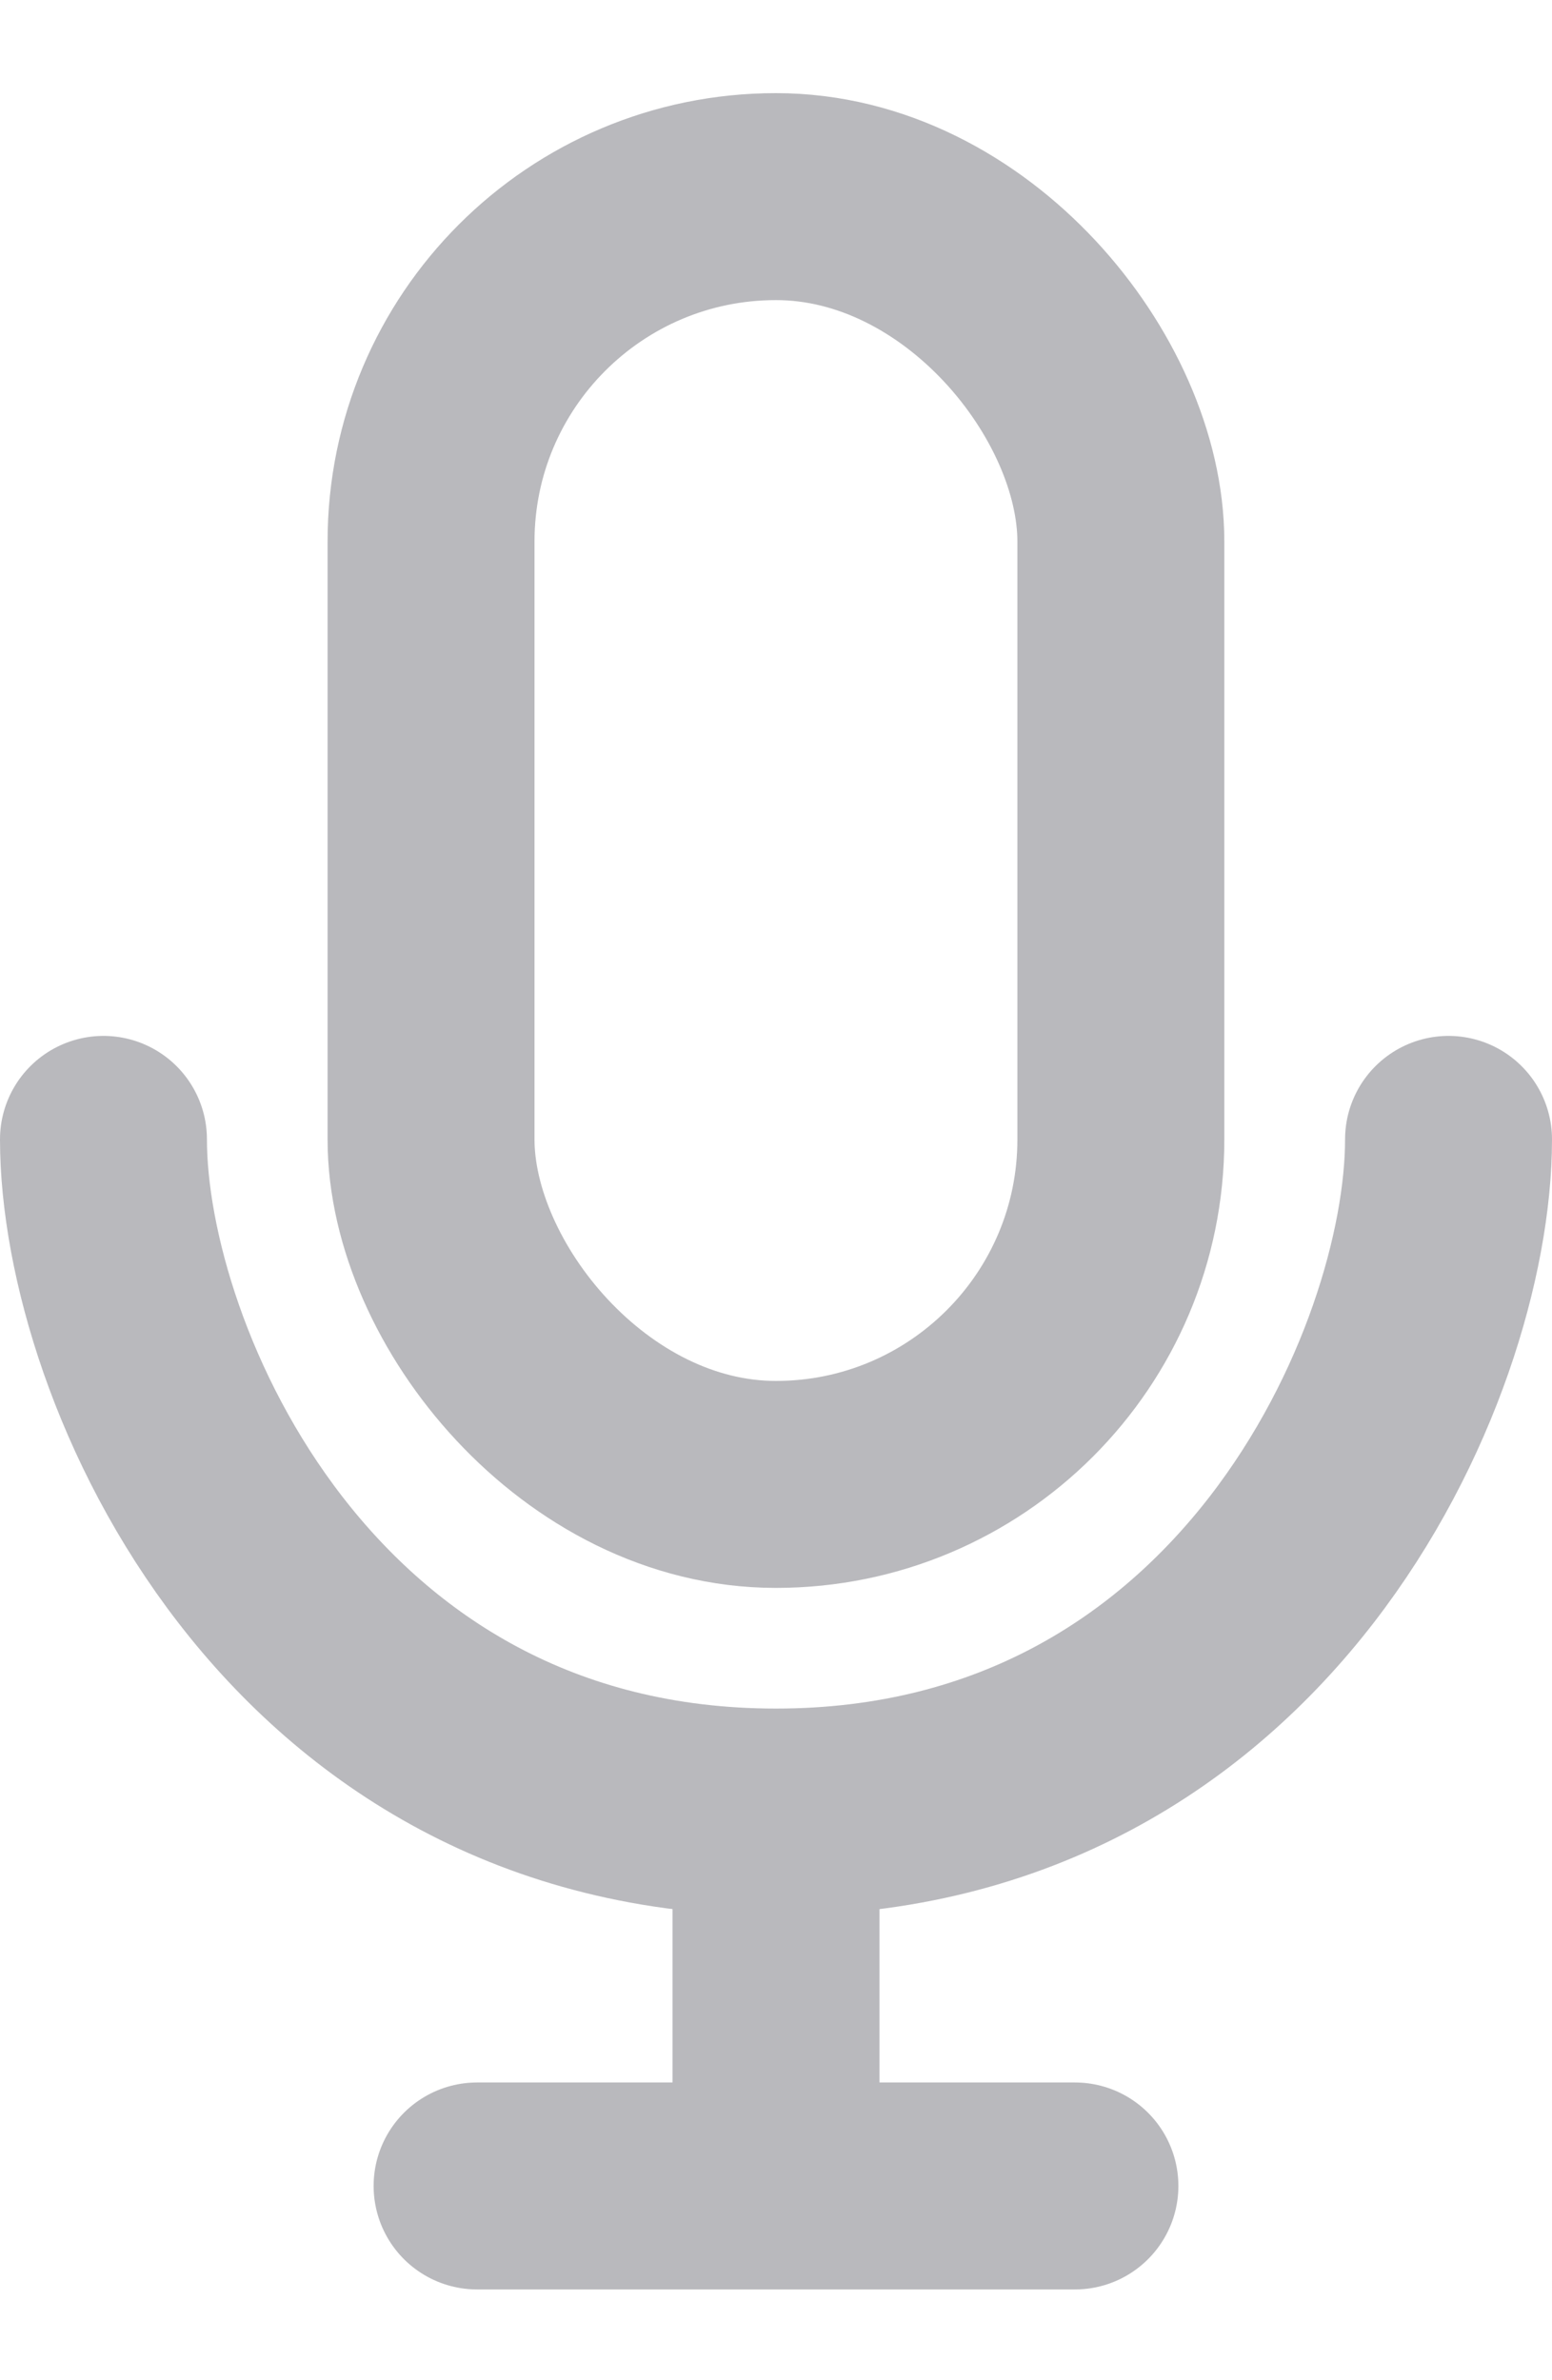 <svg width="15" height="23" viewBox="0 0 15 23" fill="none" xmlns="http://www.w3.org/2000/svg">
<rect x="4.166" y="1.9" width="6.667" height="12.444" rx="3.333" stroke="#B9B9BD" stroke-width="2"/>
<path d="M7.5 18.232L7.5 21.121" stroke="#B9B9BD" stroke-width="2" stroke-linecap="round" stroke-linejoin="round"/>
<path d="M4.611 21.123H10.389" stroke="#B9B9BD" stroke-width="2" stroke-linecap="round" stroke-linejoin="round"/>
<path d="M1 11.01C1 13.176 2.878 17.51 7.5 17.51C12.122 17.51 14 13.176 14 11.01" stroke="#B9B9BD" stroke-width="2" stroke-linecap="round"/>
</svg>
